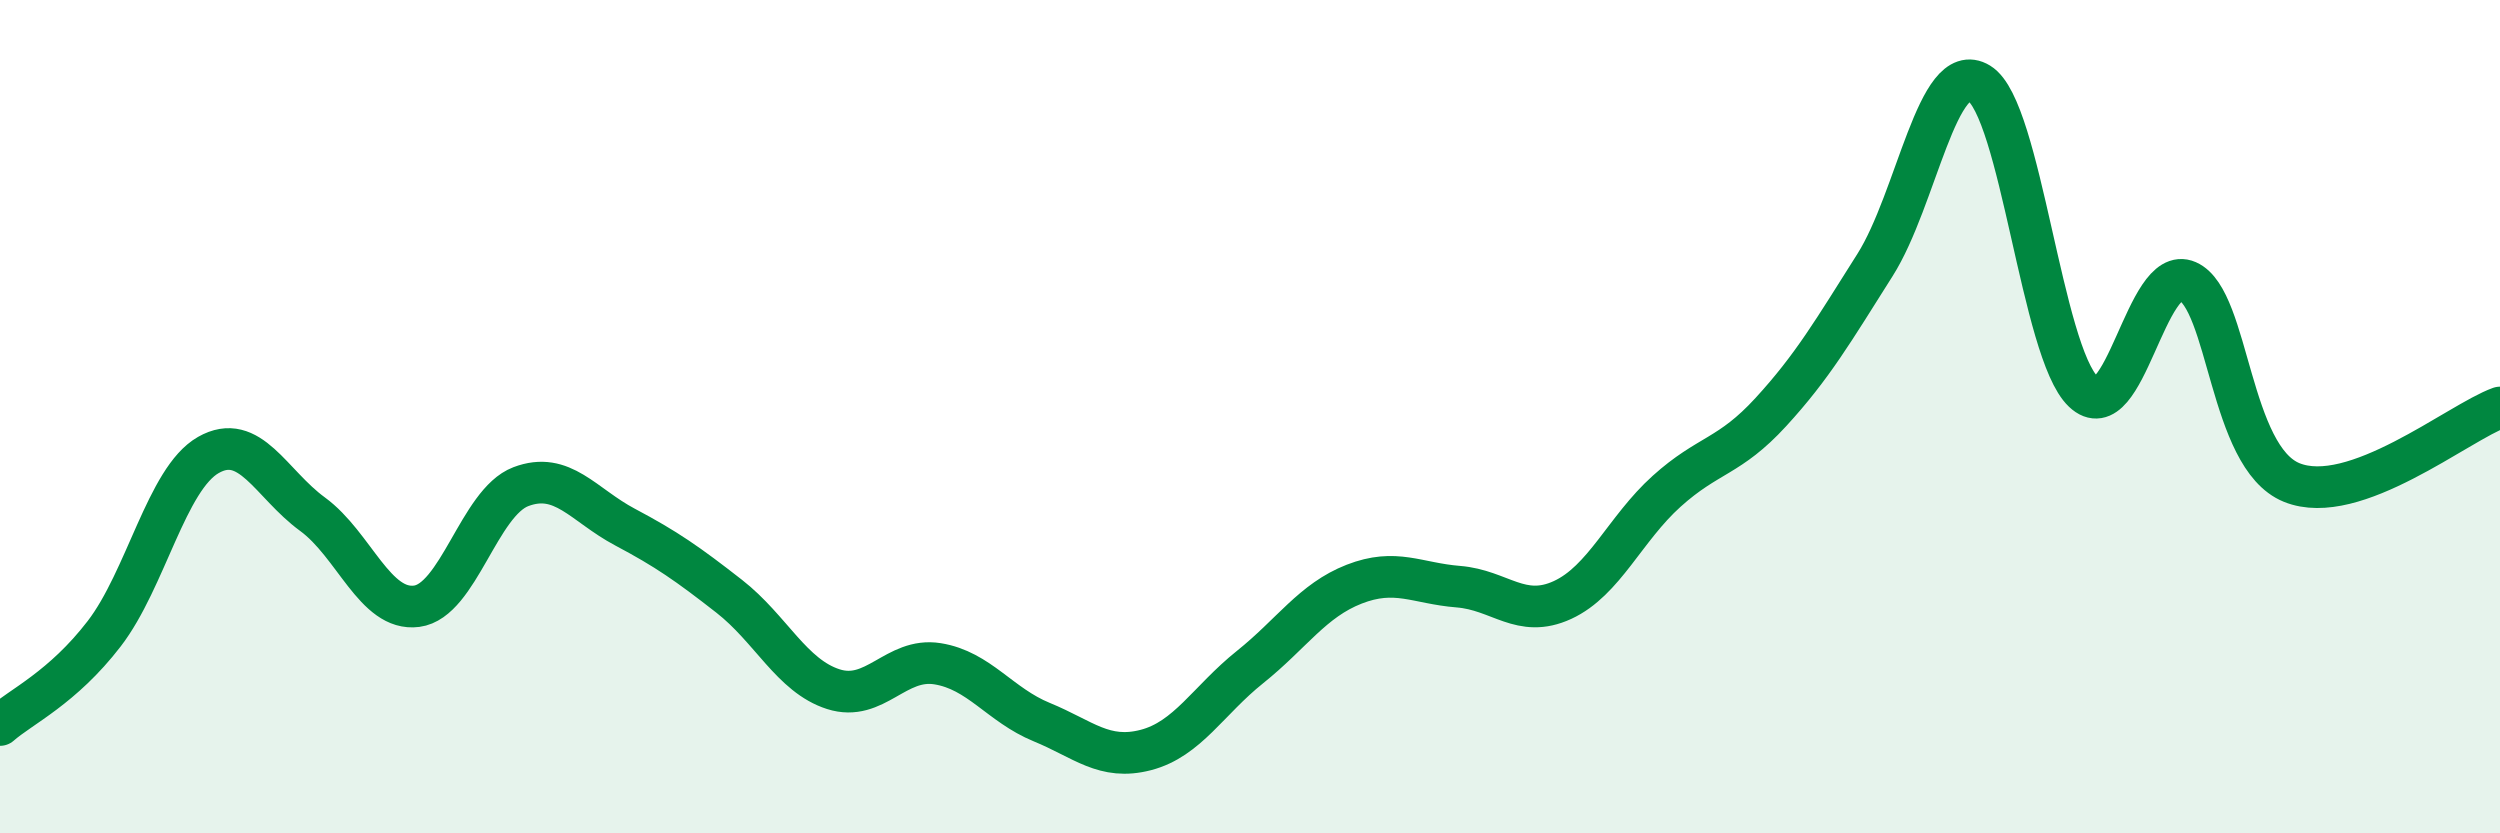 
    <svg width="60" height="20" viewBox="0 0 60 20" xmlns="http://www.w3.org/2000/svg">
      <path
        d="M 0,17.4 C 0.5,16.96 1.5,16.51 2.5,15.21 C 3.5,13.91 4,11.49 5,10.92 C 6,10.35 6.5,11.61 7.5,12.34 C 8.5,13.07 9,14.68 10,14.55 C 11,14.42 11.5,12.06 12.5,11.68 C 13.5,11.3 14,12.12 15,12.65 C 16,13.18 16.5,13.53 17.5,14.31 C 18.5,15.09 19,16.22 20,16.54 C 21,16.86 21.5,15.77 22.5,15.93 C 23.5,16.09 24,16.92 25,17.33 C 26,17.74 26.5,18.26 27.5,18 C 28.5,17.74 29,16.81 30,16.01 C 31,15.21 31.5,14.41 32.5,14.02 C 33.5,13.63 34,14 35,14.08 C 36,14.16 36.5,14.86 37.5,14.4 C 38.5,13.94 39,12.69 40,11.79 C 41,10.89 41.5,10.98 42.5,9.89 C 43.5,8.8 44,7.94 45,6.36 C 46,4.78 46.5,1.39 47.5,2 C 48.5,2.61 49,8.45 50,9.4 C 51,10.35 51.5,6.31 52.5,6.75 C 53.5,7.19 53.5,10.97 55,11.58 C 56.5,12.19 59,10.14 60,9.78L60 20L0 20Z"
        fill="#008740"
        opacity="0.1"
        stroke-linecap="round"
        stroke-linejoin="round"
      />
      <path
        d="M 0,17.4 C 0.5,16.96 1.5,16.51 2.5,15.21 C 3.5,13.91 4,11.49 5,10.92 C 6,10.35 6.5,11.61 7.5,12.34 C 8.5,13.07 9,14.68 10,14.55 C 11,14.42 11.5,12.06 12.5,11.68 C 13.5,11.3 14,12.12 15,12.65 C 16,13.18 16.5,13.53 17.5,14.31 C 18.5,15.09 19,16.22 20,16.54 C 21,16.86 21.5,15.77 22.5,15.93 C 23.5,16.09 24,16.92 25,17.33 C 26,17.74 26.5,18.26 27.5,18 C 28.5,17.74 29,16.81 30,16.01 C 31,15.21 31.5,14.41 32.5,14.02 C 33.5,13.63 34,14 35,14.08 C 36,14.16 36.5,14.86 37.5,14.4 C 38.5,13.94 39,12.69 40,11.79 C 41,10.89 41.5,10.98 42.5,9.89 C 43.5,8.8 44,7.94 45,6.36 C 46,4.78 46.5,1.39 47.5,2 C 48.5,2.61 49,8.45 50,9.4 C 51,10.35 51.5,6.31 52.5,6.75 C 53.5,7.19 53.5,10.97 55,11.58 C 56.5,12.19 59,10.14 60,9.78"
        stroke="#008740"
        stroke-width="1"
        fill="none"
        stroke-linecap="round"
        stroke-linejoin="round"
      />
    </svg>
  
